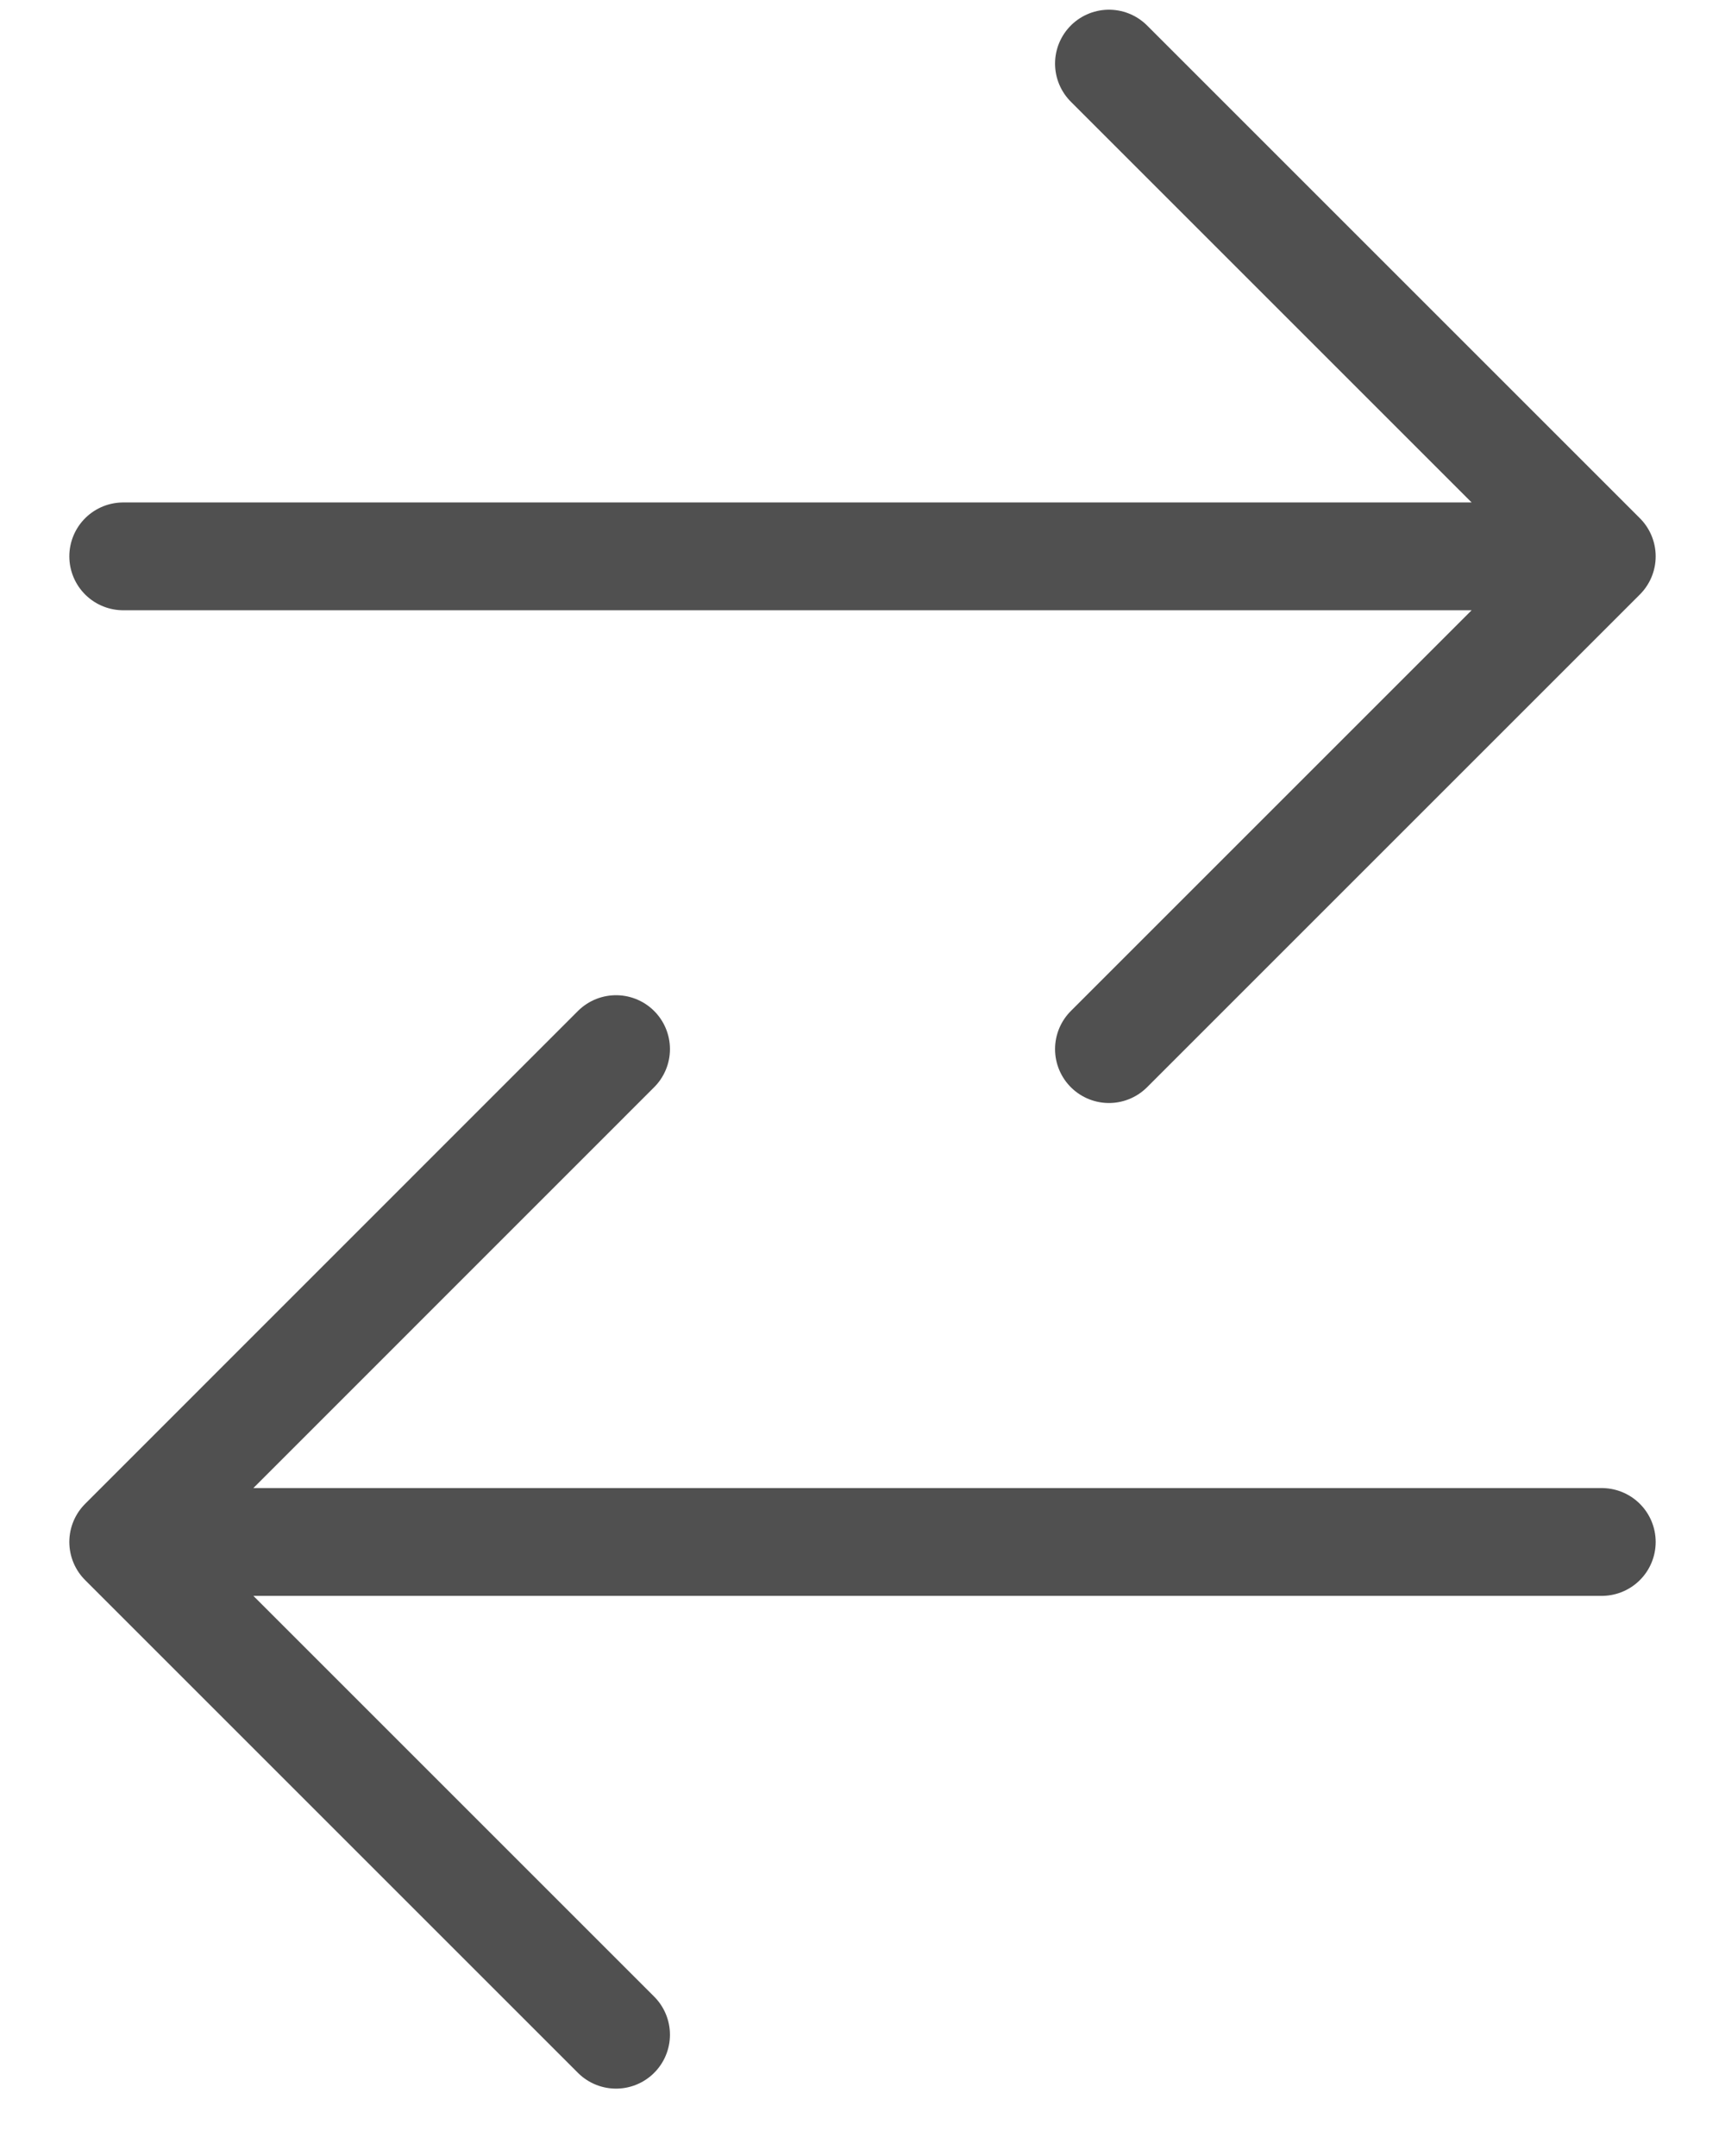 <svg width="16" height="20" viewBox="0 0 16 20" fill="none" xmlns="http://www.w3.org/2000/svg">
<path d="M5.714 9.732L1.143 14.304L5.714 18.875M14.857 14.304H1.143M10.286 0.59L14.857 5.161L10.286 9.732M14.857 5.161H1.143" stroke="#505050" stroke-linecap="round" stroke-linejoin="round"/>
</svg>
